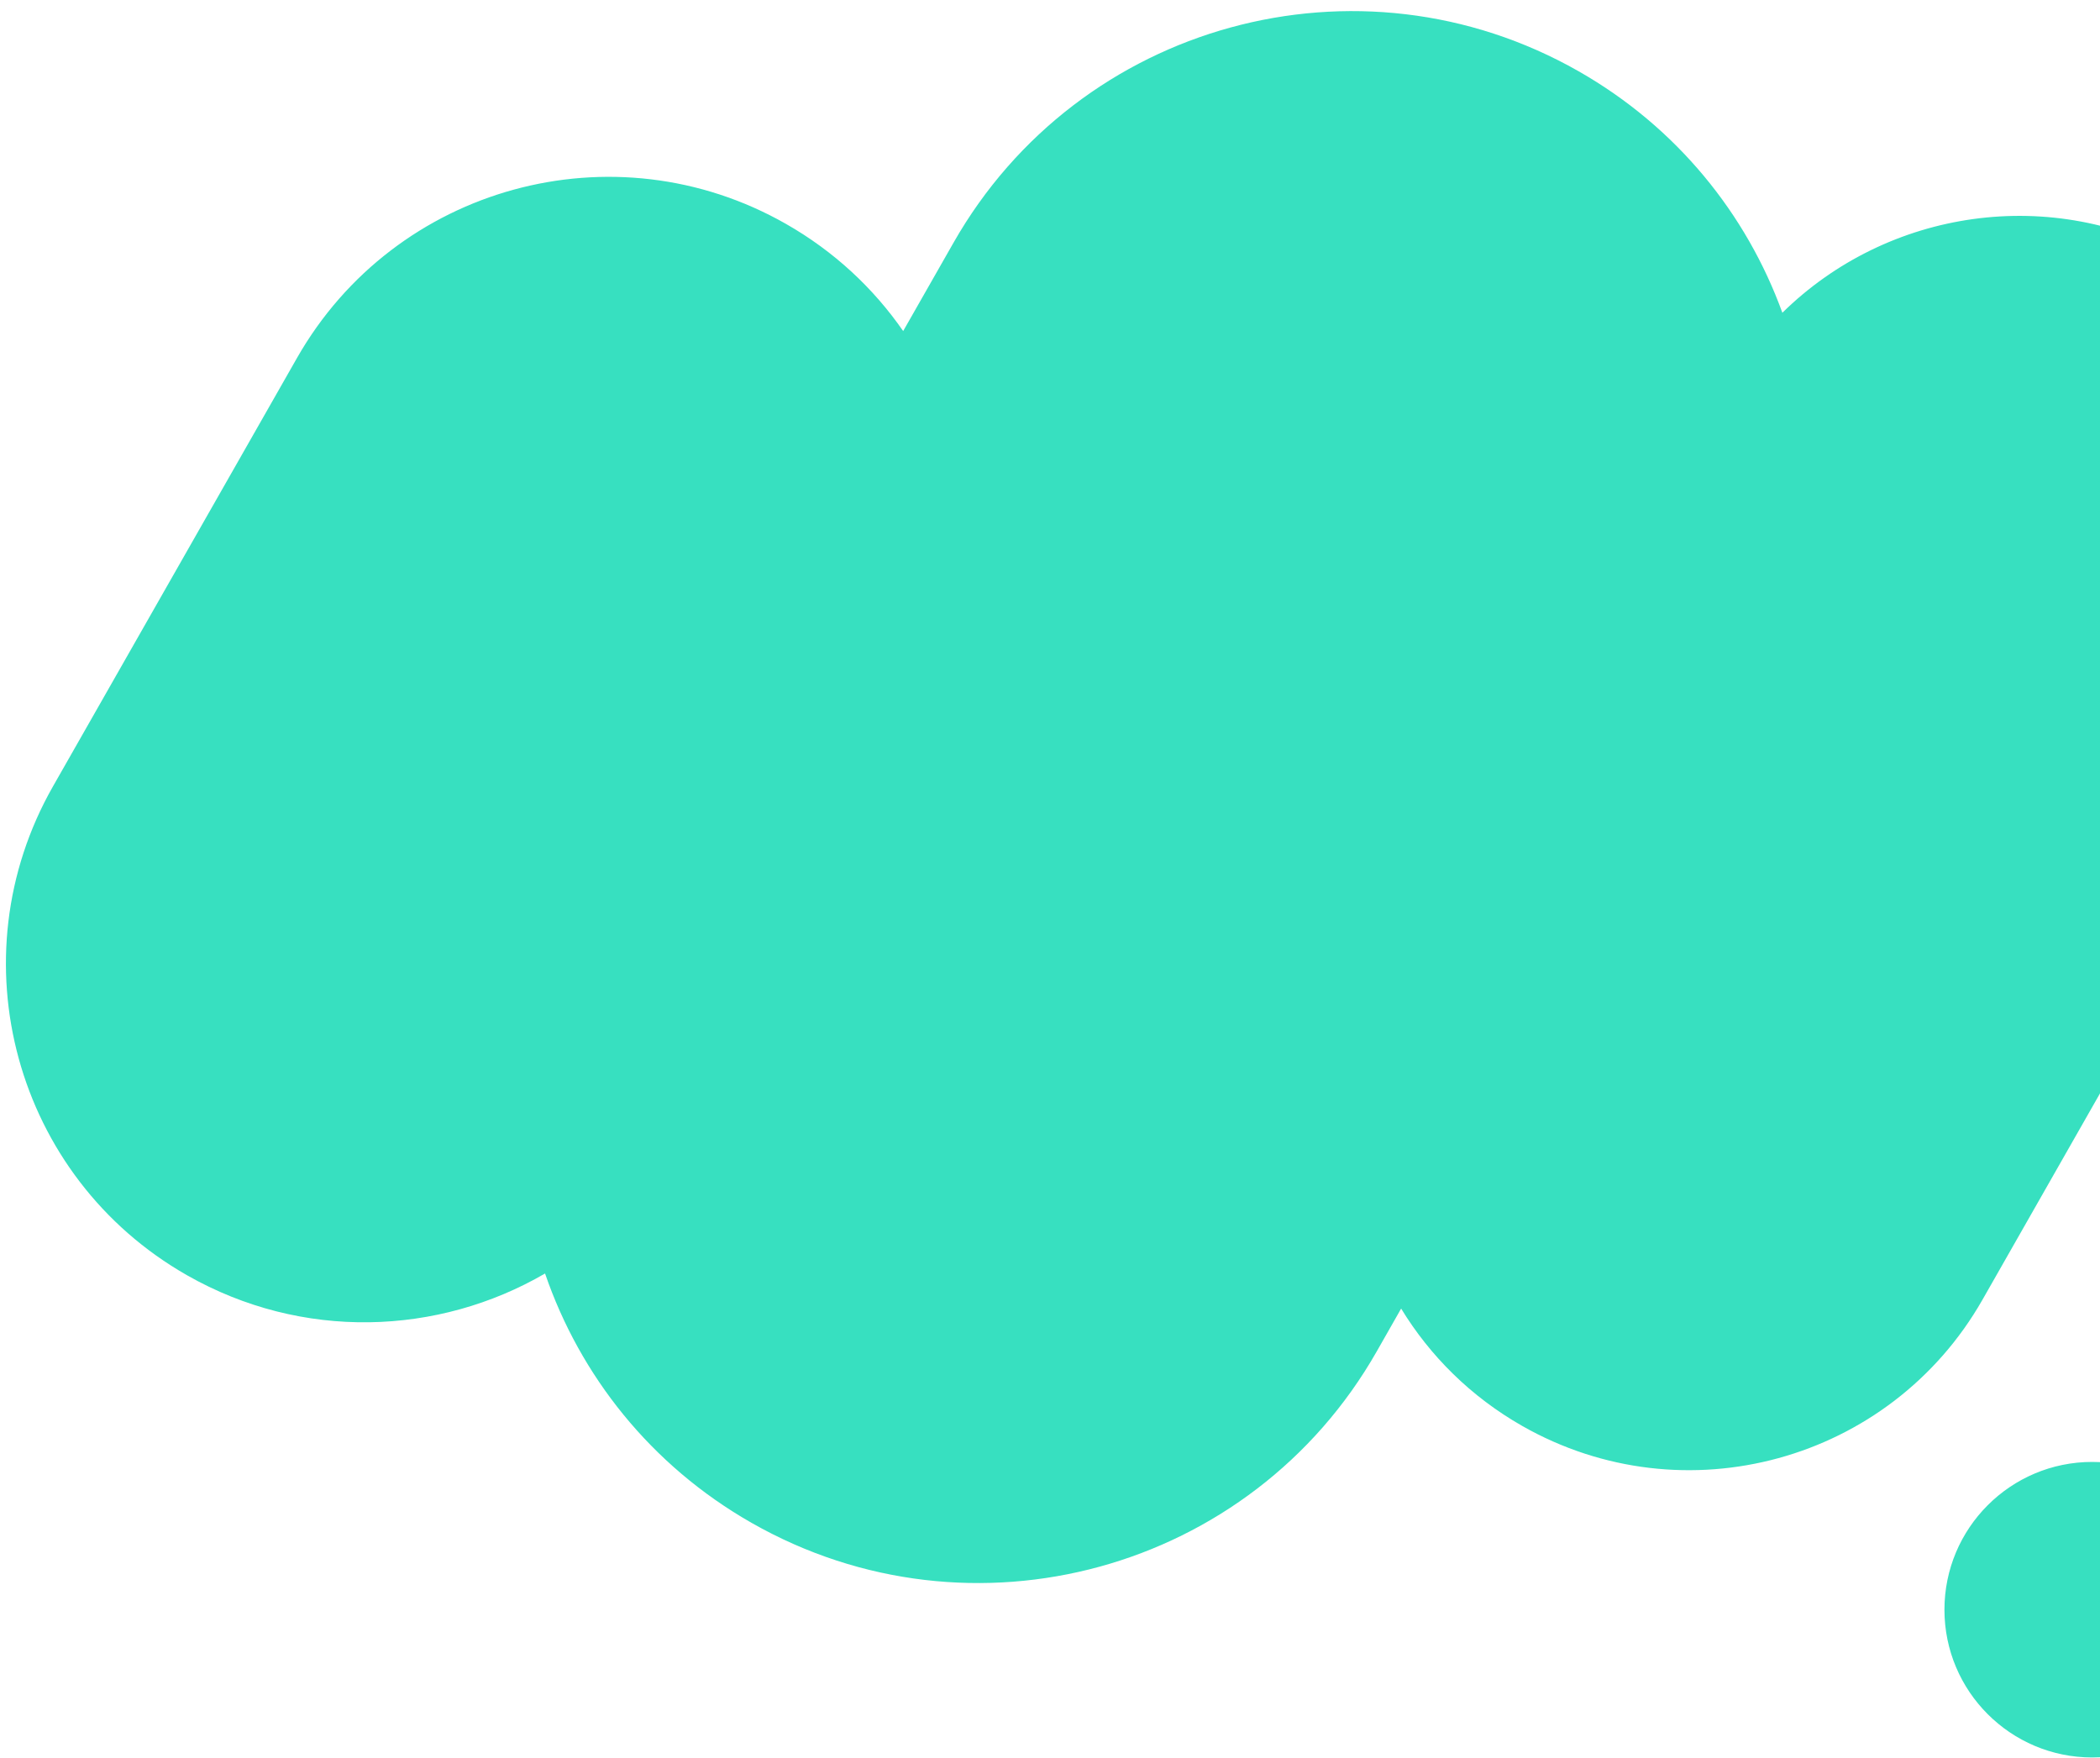 <?xml version="1.0" encoding="UTF-8" standalone="no"?><svg width='135' height='113' viewBox='0 0 135 113' fill='none' xmlns='http://www.w3.org/2000/svg'>
<path opacity='0.9' d='M134.5 93.987C139.747 93.988 144 98.241 144 103.488C144 108.734 139.747 112.987 134.5 112.988C129.254 112.988 125 108.734 125 103.488C125 98.241 129.254 93.987 134.5 93.987ZM61.3 15.599C69.352 1.461 87.34 -3.472 101.478 4.579C107.799 8.179 112.278 13.766 114.581 20.107C121.327 13.465 131.908 11.81 140.539 16.726C150.952 22.657 154.585 35.906 148.655 46.319L127.447 83.556C121.516 93.969 108.267 97.603 97.854 91.672C94.546 89.788 91.923 87.164 90.073 84.128L88.5 86.891C80.448 101.028 62.46 105.961 48.323 97.909C41.833 94.213 37.284 88.423 35.039 81.873C28.173 85.868 19.425 86.202 12.025 81.987C0.966 75.689 -2.894 61.617 3.405 50.558L19.093 23.013C25.392 11.953 39.464 8.094 50.524 14.393C53.624 16.158 56.158 18.535 58.061 21.284L61.3 15.599Z' fill='#22DDB9'/>
</svg>
